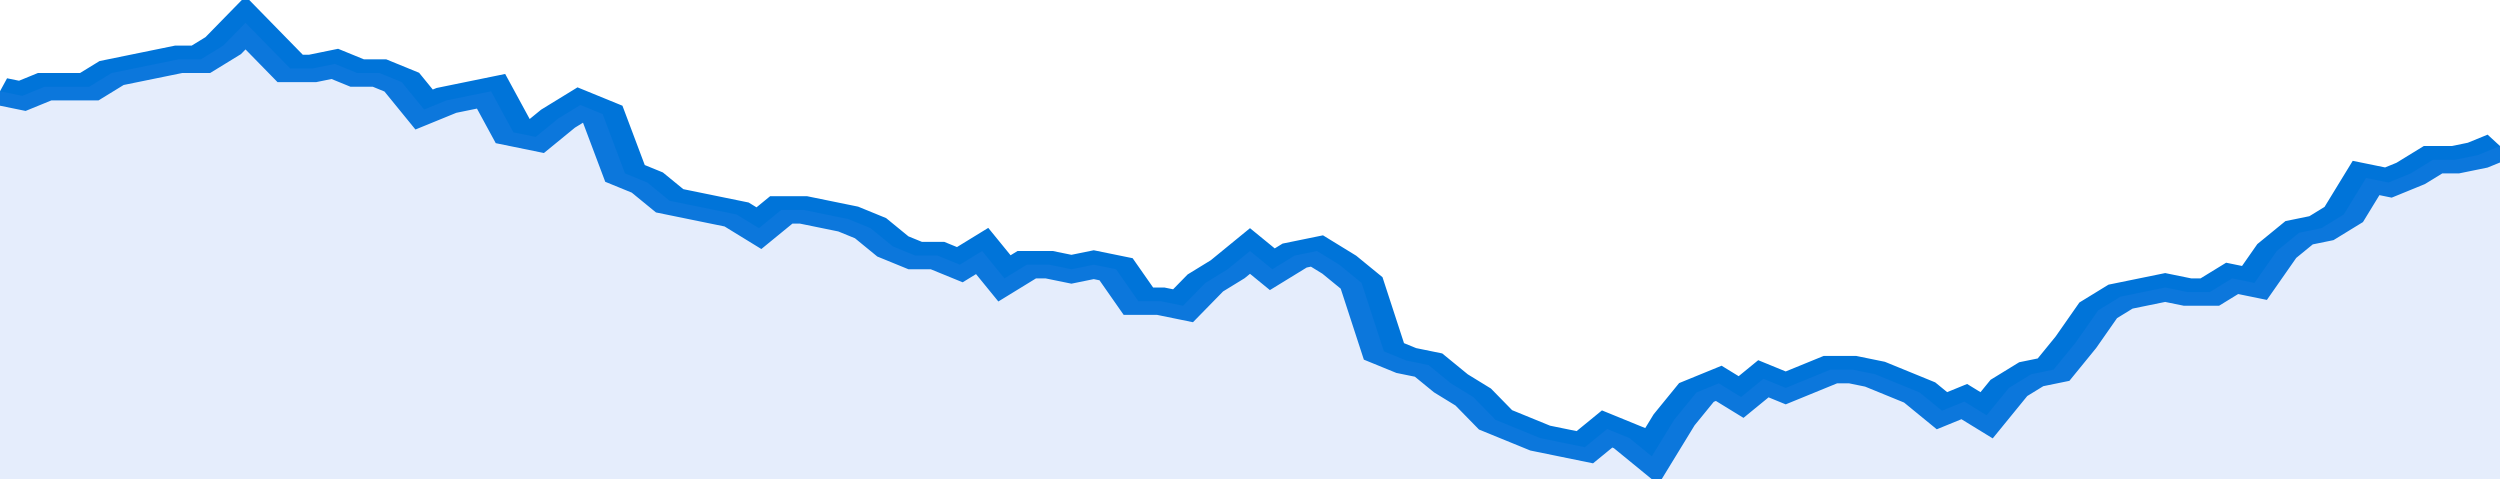 <svg xmlns="http://www.w3.org/2000/svg" viewBox="0 0 336 105" width="120" height="23" preserveAspectRatio="none">
				 <polyline fill="none" stroke="#0074d9" stroke-width="6" points="0, 20 3, 21 6, 19 9, 19 12, 19 15, 16 18, 15 21, 14 24, 13 27, 13 30, 10 33, 5 36, 10 39, 15 42, 15 45, 14 48, 16 51, 16 54, 18 57, 24 60, 22 63, 21 66, 20 69, 29 72, 30 75, 26 78, 23 81, 25 84, 38 87, 40 90, 44 93, 45 96, 46 99, 47 102, 50 105, 46 108, 46 111, 47 114, 48 117, 50 120, 54 123, 56 126, 56 129, 58 132, 55 135, 61 138, 58 141, 58 144, 59 147, 58 150, 59 153, 66 156, 66 159, 67 162, 62 165, 59 168, 55 171, 59 174, 56 177, 55 180, 58 183, 62 186, 77 189, 79 192, 80 195, 84 198, 87 201, 92 204, 94 207, 96 210, 97 213, 98 216, 94 219, 96 222, 100 225, 92 228, 86 231, 84 234, 87 237, 83 240, 85 243, 83 246, 81 249, 81 252, 82 255, 84 258, 86 261, 90 264, 88 267, 91 270, 85 273, 82 276, 81 279, 75 282, 68 285, 65 288, 64 291, 63 294, 64 297, 64 300, 61 303, 62 306, 55 309, 51 312, 50 315, 47 318, 39 321, 40 324, 38 327, 35 330, 35 333, 34 336, 32 336, 32 "> </polyline>
				 <polygon fill="#5085ec" opacity="0.15" points="0, 105 0, 20 3, 21 6, 19 9, 19 12, 19 15, 16 18, 15 21, 14 24, 13 27, 13 30, 10 33, 5 36, 10 39, 15 42, 15 45, 14 48, 16 51, 16 54, 18 57, 24 60, 22 63, 21 66, 20 69, 29 72, 30 75, 26 78, 23 81, 25 84, 38 87, 40 90, 44 93, 45 96, 46 99, 47 102, 50 105, 46 108, 46 111, 47 114, 48 117, 50 120, 54 123, 56 126, 56 129, 58 132, 55 135, 61 138, 58 141, 58 144, 59 147, 58 150, 59 153, 66 156, 66 159, 67 162, 62 165, 59 168, 55 171, 59 174, 56 177, 55 180, 58 183, 62 186, 77 189, 79 192, 80 195, 84 198, 87 201, 92 204, 94 207, 96 210, 97 213, 98 216, 94 219, 96 222, 100 225, 92 228, 86 231, 84 234, 87 237, 83 240, 85 243, 83 246, 81 249, 81 252, 82 255, 84 258, 86 261, 90 264, 88 267, 91 270, 85 273, 82 276, 81 279, 75 282, 68 285, 65 288, 64 291, 63 294, 64 297, 64 300, 61 303, 62 306, 55 309, 51 312, 50 315, 47 318, 39 321, 40 324, 38 327, 35 330, 35 333, 34 336, 32 336, 105 "></polygon>
			</svg>